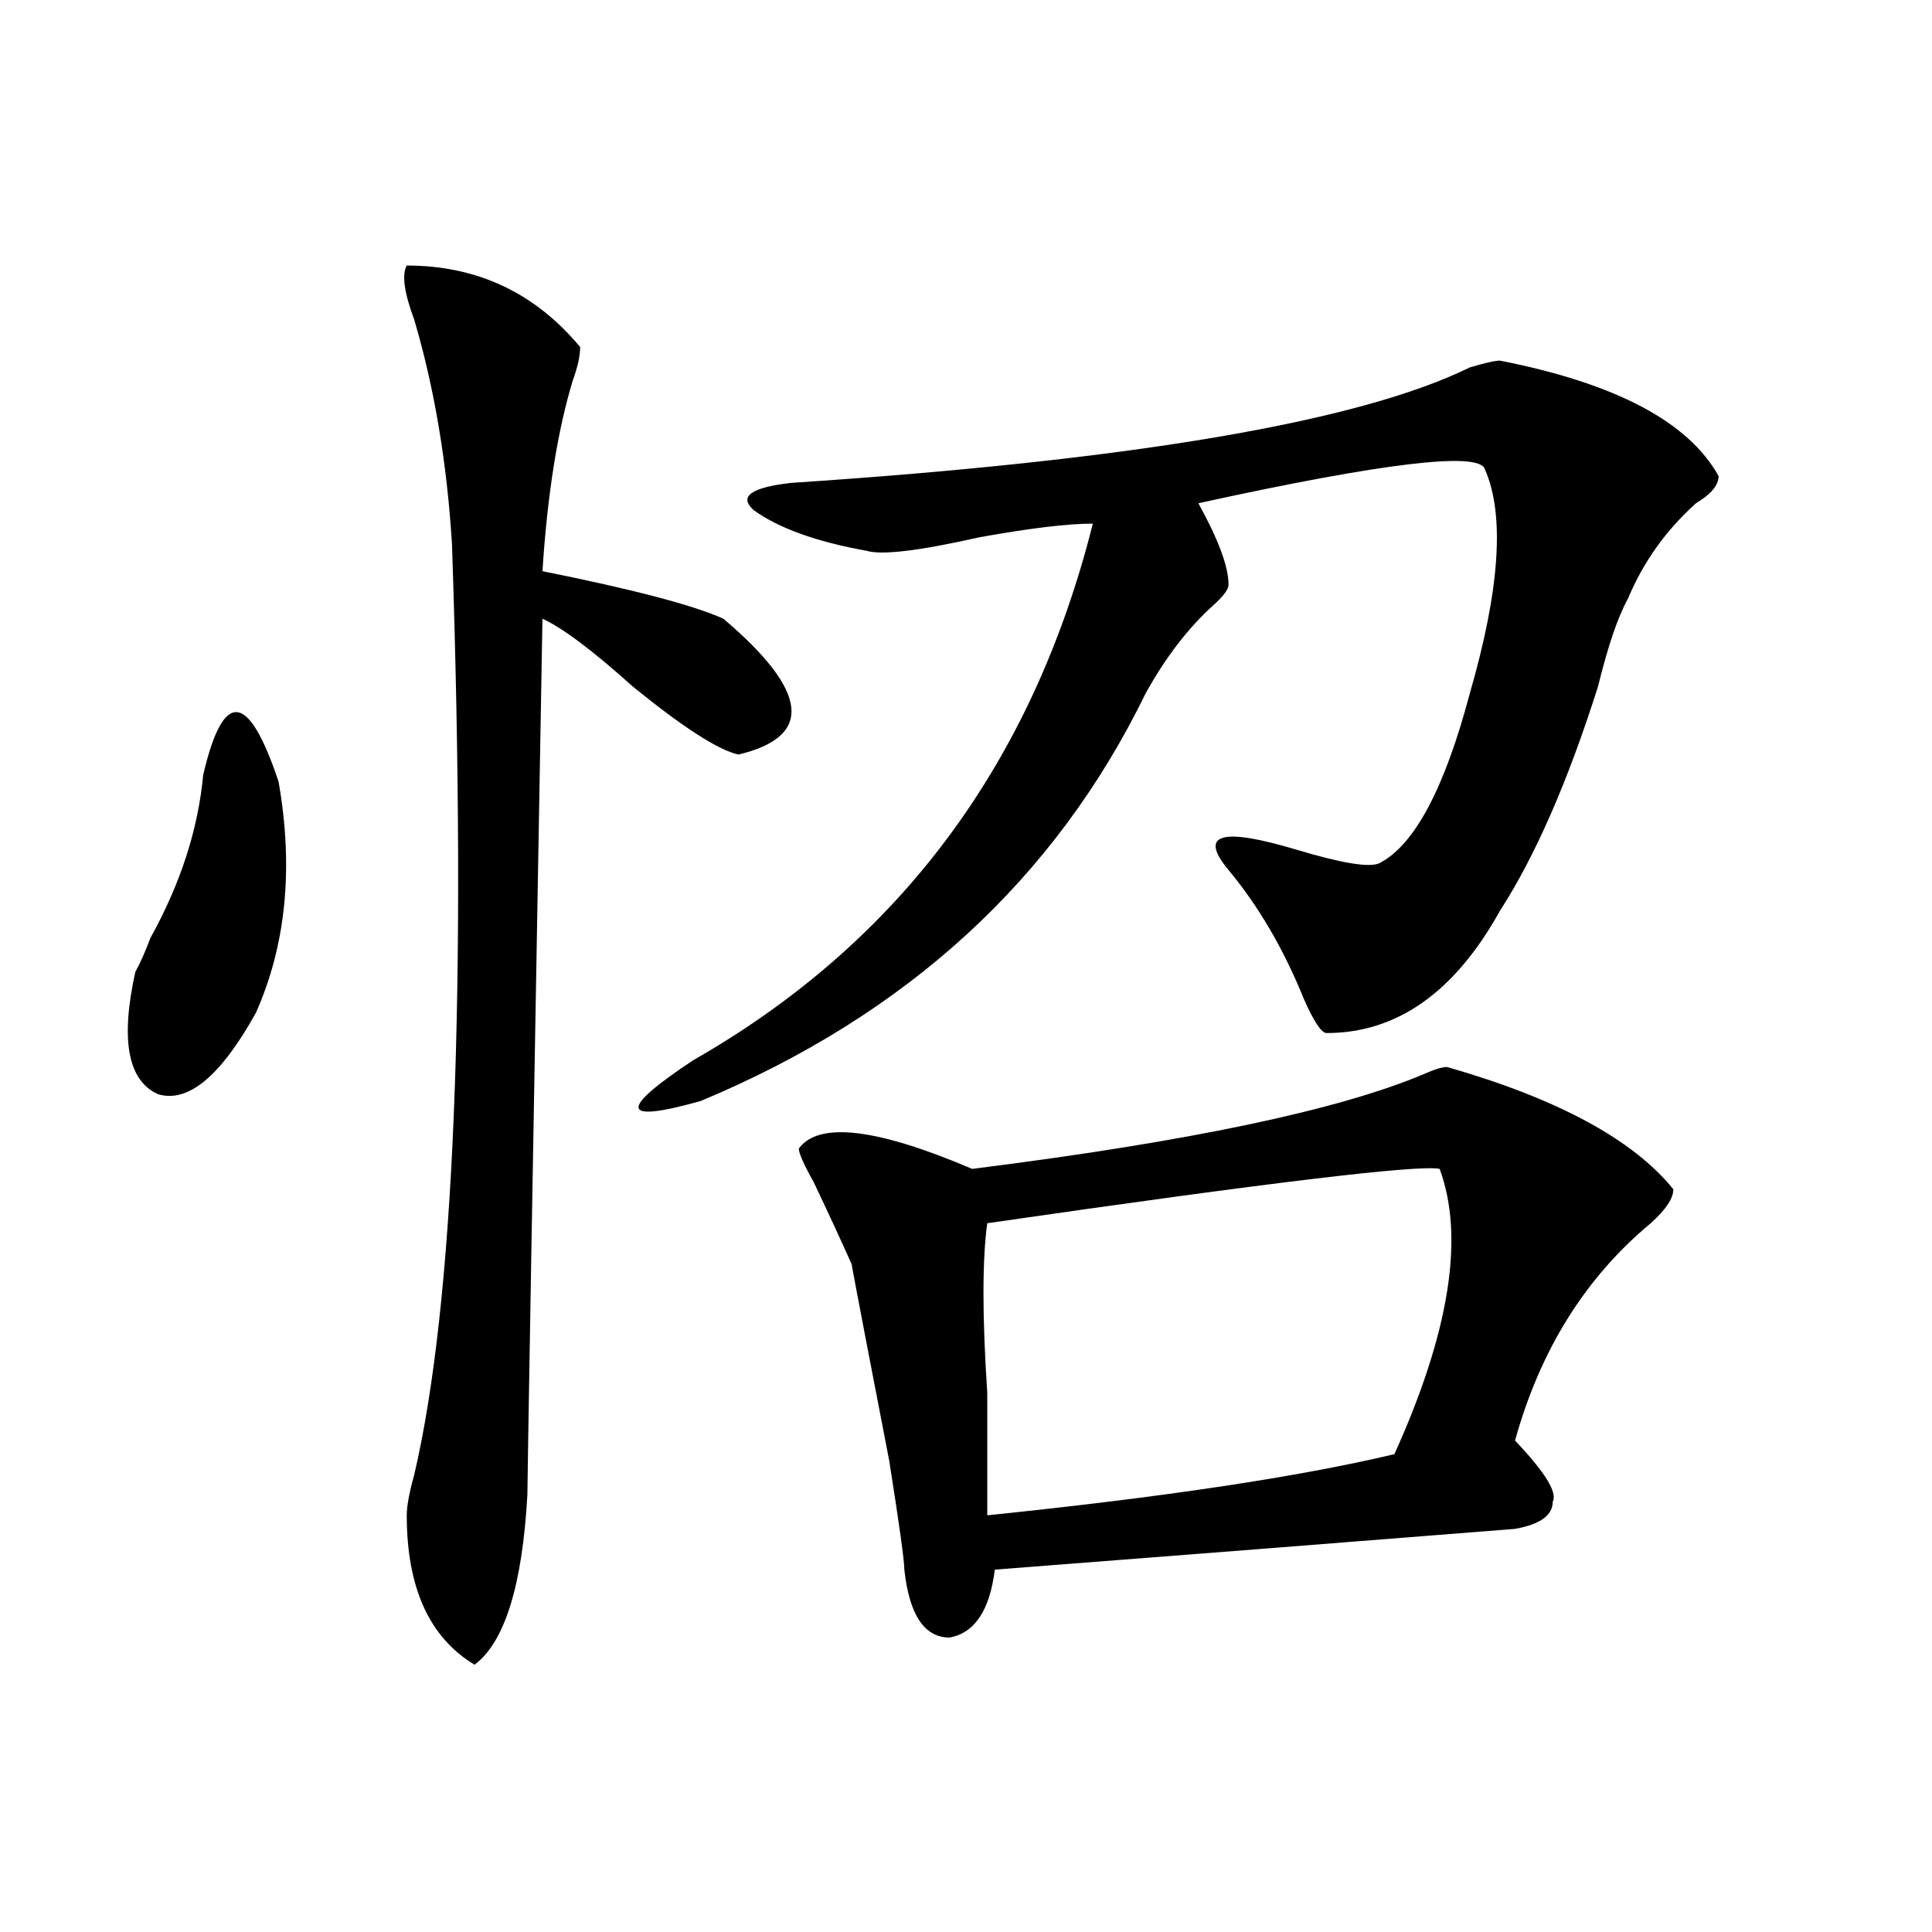 <?xml version="1.0" encoding="utf-8"?>
<!-- Generator: Adobe Illustrator 16.0.0, SVG Export Plug-In . SVG Version: 6.00 Build 0)  -->
<!DOCTYPE svg PUBLIC "-//W3C//DTD SVG 1.1//EN" "http://www.w3.org/Graphics/SVG/1.1/DTD/svg11.dtd">
<svg version="1.1" id="图层_1" xmlns="http://www.w3.org/2000/svg" xmlns:xlink="http://www.w3.org/1999/xlink" x="0px" y="0px"
	 width="1000px" height="1000px" viewBox="0 0 1000 1000" enable-background="new 0 0 1000 1000" xml:space="preserve">
<path d="M105.168,401.109c10.365-44.495,23.414-43.341,39.023,3.516c7.805,44.55,3.902,84.375-11.707,119.531
	c-18.231,32.849-35.121,46.911-50.73,42.188c-15.609-7.031-19.512-28.125-11.707-63.281c2.561-4.669,5.183-10.547,7.805-17.578
	C93.461,457.359,102.546,429.234,105.168,401.109z M210.531,137.438c36.401,0,66.34,14.063,89.754,42.188
	c0,4.724-1.342,10.547-3.902,17.578c-7.805,25.817-13.049,58.612-15.609,98.438c46.828,9.394,78.047,17.578,93.656,24.609
	c44.206,37.519,46.828,60.974,7.805,70.313c-10.427-2.308-28.658-14.063-54.633-35.156c-20.854-18.731-36.463-30.433-46.828-35.156
	c-5.244,295.313-7.805,446.484-7.805,453.516c-2.622,46.856-11.707,76.135-27.316,87.891
	c-23.414-14.063-35.121-39.881-35.121-77.344c0-4.669,1.28-11.7,3.902-21.094c20.792-89.044,27.316-249.609,19.512-481.641
	c-2.622-42.188-9.146-80.859-19.512-116.016C209.189,151.5,207.909,142.161,210.531,137.438z M776.371,186.656
	c59.815,11.755,97.559,31.641,113.168,59.766c0,4.724-3.902,9.394-11.707,14.063c-15.609,14.063-27.316,30.487-35.121,49.219
	c-5.244,9.394-10.427,24.609-15.609,45.703c-15.609,49.219-32.561,87.891-50.73,116.016c-23.414,42.188-53.353,63.281-89.754,63.281
	c-2.622,0-6.524-5.823-11.707-17.578c-10.427-25.763-23.414-48.011-39.023-66.797c-15.609-18.731-3.902-22.247,35.121-10.547
	c23.414,7.031,37.682,9.394,42.926,7.031c18.17-9.339,33.779-38.672,46.828-87.891c15.609-53.888,18.17-92.56,7.805-116.016
	c-2.622-9.339-52.072-3.516-148.289,17.578c10.365,18.786,15.609,32.849,15.609,42.188c0,2.362-2.622,5.878-7.805,10.547
	c-13.049,11.755-24.756,26.972-35.121,45.703c-46.828,96.13-123.595,166.442-230.238,210.938
	c-41.646,11.755-42.926,4.724-3.902-21.094c106.644-60.919,175.605-153.479,206.824-277.734c-13.049,0-32.561,2.362-58.535,7.031
	c-31.219,7.031-50.73,9.394-58.535,7.031c-26.036-4.669-45.548-11.7-58.535-21.094c-7.805-7.031-1.342-11.7,19.512-14.063
	c176.886-11.7,293.956-31.641,351.211-59.766C768.566,187.864,773.749,186.656,776.371,186.656z M749.055,552.281
	c57.193,16.425,96.217,37.519,117.07,63.281c0,4.724-3.902,10.547-11.707,17.578c-33.841,28.125-57.255,65.644-70.242,112.5
	c15.609,16.425,22.072,26.972,19.512,31.641c0,7.031-6.524,11.755-19.512,14.063c-88.474,7.031-178.228,14.063-269.262,21.094
	c-2.622,21.094-10.427,32.794-23.414,35.156c-13.049,0-20.854-11.756-23.414-35.156c0-4.669-2.622-23.401-7.805-56.25
	c-10.427-53.888-16.951-87.891-19.512-101.953c-5.244-11.7-11.707-25.763-19.512-42.188c-5.244-9.339-7.805-15.216-7.805-17.578
	c10.365-14.063,40.304-10.547,89.754,10.547c111.826-14.063,189.873-30.433,234.141-49.219
	C742.53,553.489,746.433,552.281,749.055,552.281z M745.152,605.016c-10.427-2.308-88.474,7.031-234.141,28.125
	c-2.622,18.786-2.622,48.065,0,87.891c0,25.817,0,46.911,0,63.281c91.034-9.339,161.276-19.886,210.727-31.641
	C750.335,689.391,758.14,640.172,745.152,605.016z"/>
</svg>
